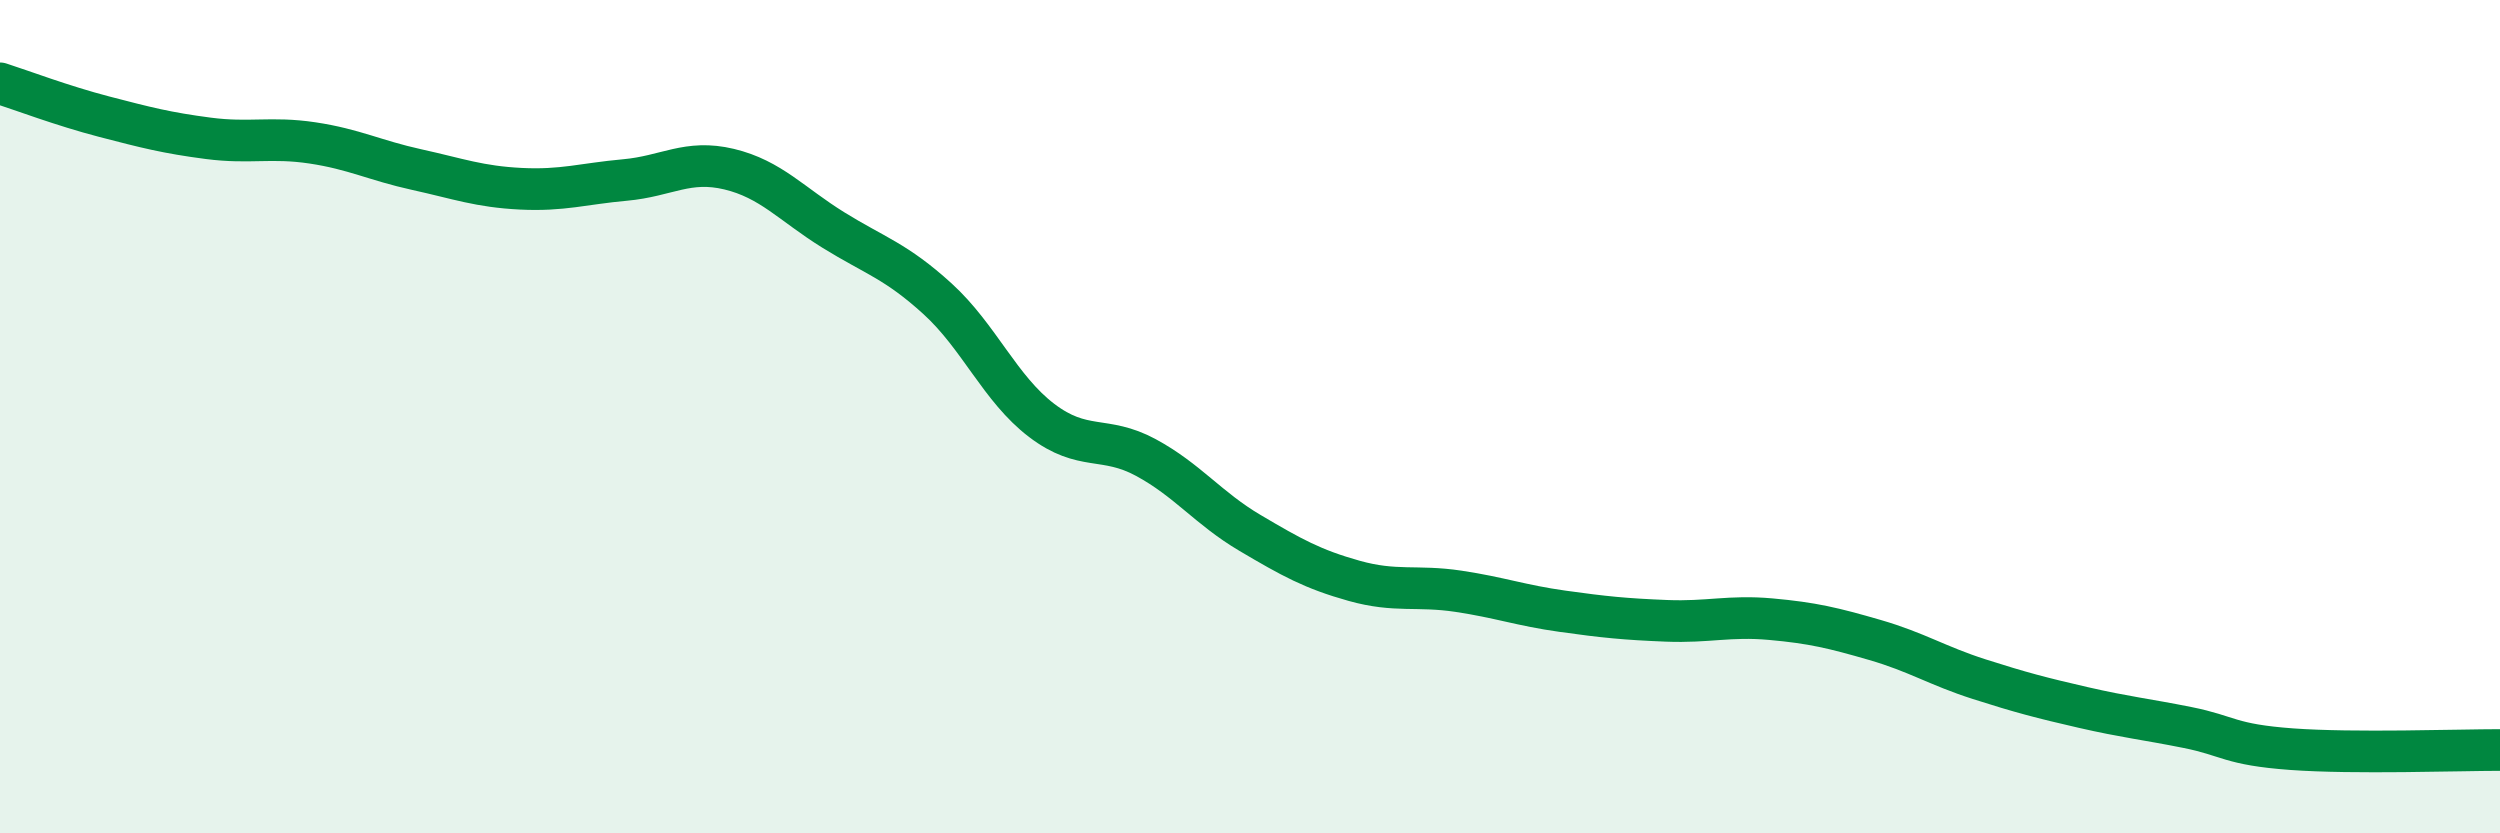 
    <svg width="60" height="20" viewBox="0 0 60 20" xmlns="http://www.w3.org/2000/svg">
      <path
        d="M 0,2 C 0.5,2.16 1.5,2.54 2.5,2.8 C 3.5,3.06 4,3.19 5,3.32 C 6,3.45 6.5,3.28 7.5,3.43 C 8.5,3.58 9,3.85 10,4.07 C 11,4.29 11.5,4.48 12.5,4.53 C 13.5,4.58 14,4.41 15,4.32 C 16,4.23 16.5,3.82 17.5,4.06 C 18.5,4.3 19,4.9 20,5.52 C 21,6.14 21.5,6.26 22.5,7.17 C 23.5,8.08 24,9.33 25,10.09 C 26,10.85 26.5,10.44 27.5,10.98 C 28.5,11.52 29,12.2 30,12.79 C 31,13.38 31.5,13.66 32.5,13.94 C 33.5,14.22 34,14.04 35,14.19 C 36,14.34 36.5,14.53 37.5,14.67 C 38.5,14.81 39,14.86 40,14.9 C 41,14.94 41.5,14.77 42.5,14.86 C 43.5,14.95 44,15.07 45,15.36 C 46,15.65 46.5,15.98 47.5,16.3 C 48.5,16.62 49,16.75 50,16.98 C 51,17.21 51.5,17.26 52.5,17.46 C 53.5,17.66 53.5,17.87 55,17.98 C 56.5,18.09 59,18 60,18L60 20L0 20Z"
        fill="#008740"
        opacity="0.1"
        stroke-linecap="round"
        stroke-linejoin="round"
      />
      <path
        d="M 0,2 C 0.5,2.16 1.5,2.54 2.5,2.8 C 3.5,3.06 4,3.19 5,3.32 C 6,3.45 6.5,3.28 7.5,3.43 C 8.5,3.58 9,3.85 10,4.07 C 11,4.29 11.5,4.48 12.5,4.53 C 13.5,4.58 14,4.41 15,4.32 C 16,4.23 16.5,3.82 17.5,4.06 C 18.5,4.3 19,4.9 20,5.52 C 21,6.14 21.5,6.26 22.5,7.17 C 23.5,8.08 24,9.33 25,10.09 C 26,10.85 26.5,10.44 27.5,10.98 C 28.5,11.52 29,12.2 30,12.79 C 31,13.38 31.5,13.66 32.5,13.94 C 33.5,14.22 34,14.04 35,14.19 C 36,14.34 36.5,14.53 37.5,14.67 C 38.5,14.81 39,14.86 40,14.9 C 41,14.94 41.5,14.77 42.5,14.86 C 43.5,14.95 44,15.07 45,15.36 C 46,15.65 46.5,15.98 47.5,16.3 C 48.5,16.62 49,16.75 50,16.98 C 51,17.21 51.5,17.26 52.5,17.46 C 53.5,17.66 53.5,17.87 55,17.98 C 56.5,18.09 59,18 60,18"
        stroke="#008740"
        stroke-width="1"
        fill="none"
        stroke-linecap="round"
        stroke-linejoin="round"
      />
    </svg>
  